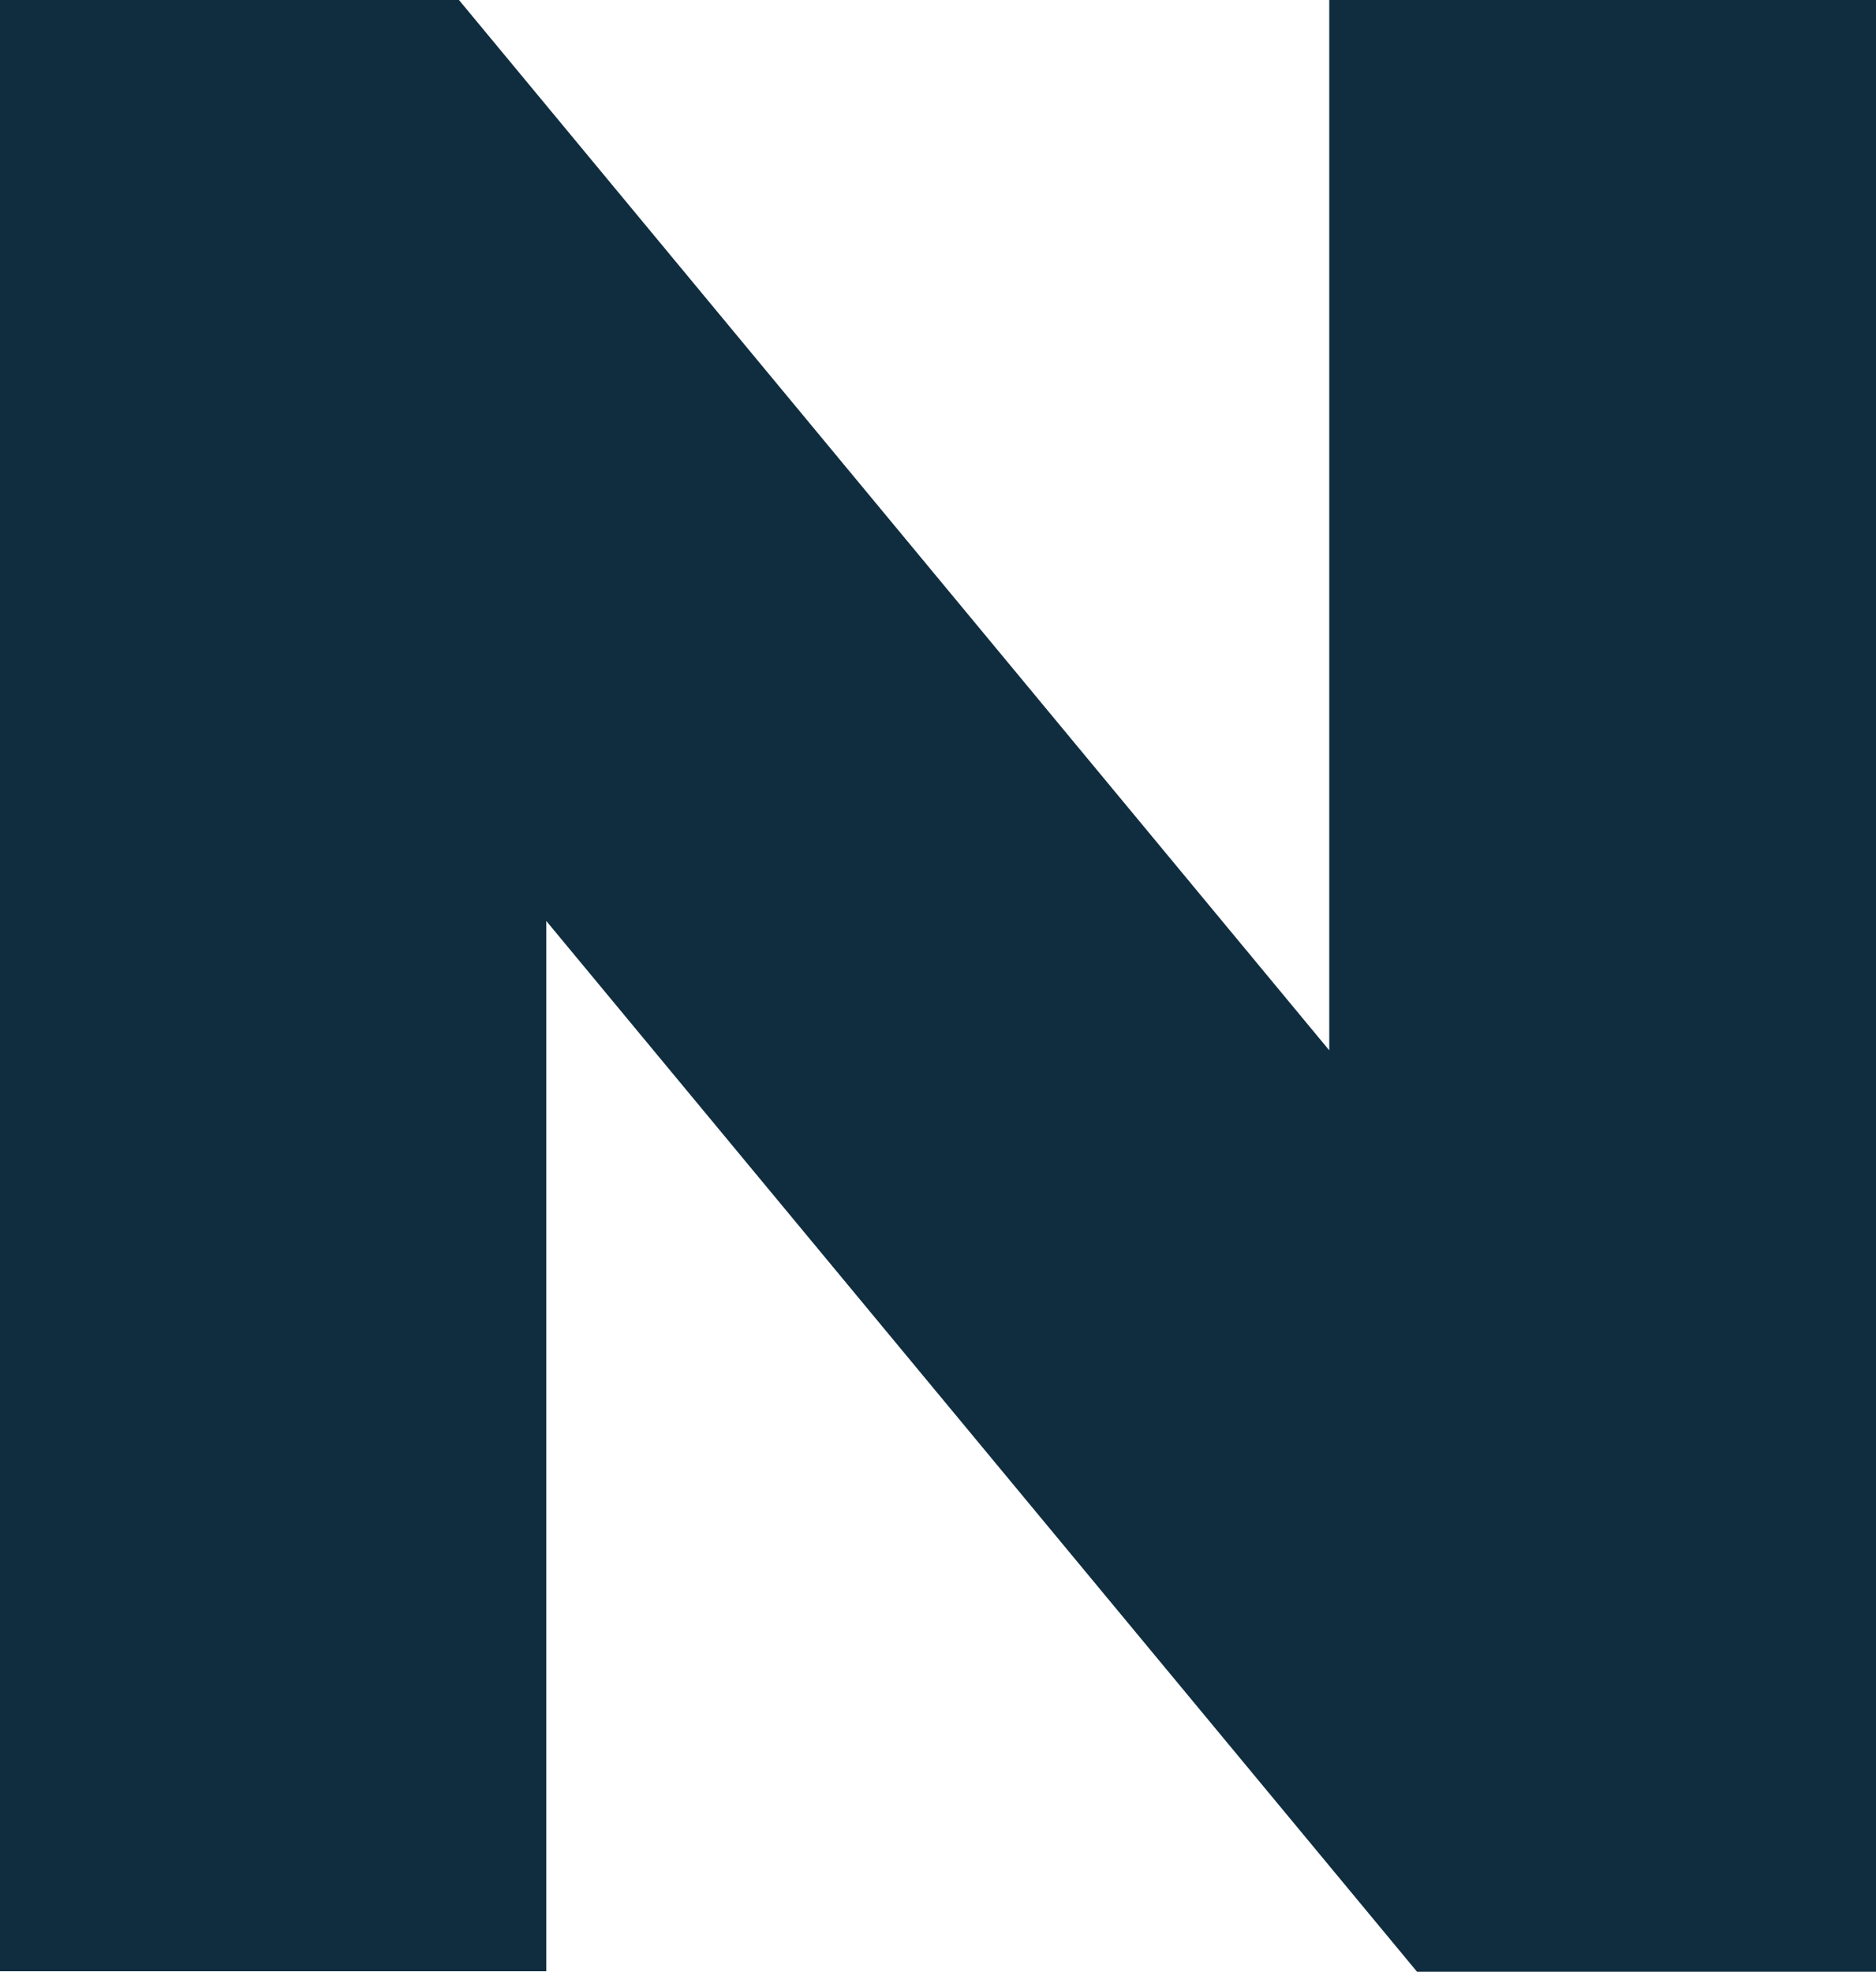 <?xml version="1.0" encoding="UTF-8"?> <svg xmlns="http://www.w3.org/2000/svg" id="_Слой_2" data-name="Слой 2" viewBox="0 0 37.4 39.31"><defs><style> .cls-1 { fill: #102d3f; } </style></defs><g id="_Слой_1-2" data-name="Слой 1"><path class="cls-1" d="M37.4,0v39.31h-9.15L10.89,18.36v20.94H0V0h9.15l17.35,20.94V0h10.89Z"></path></g></svg> 